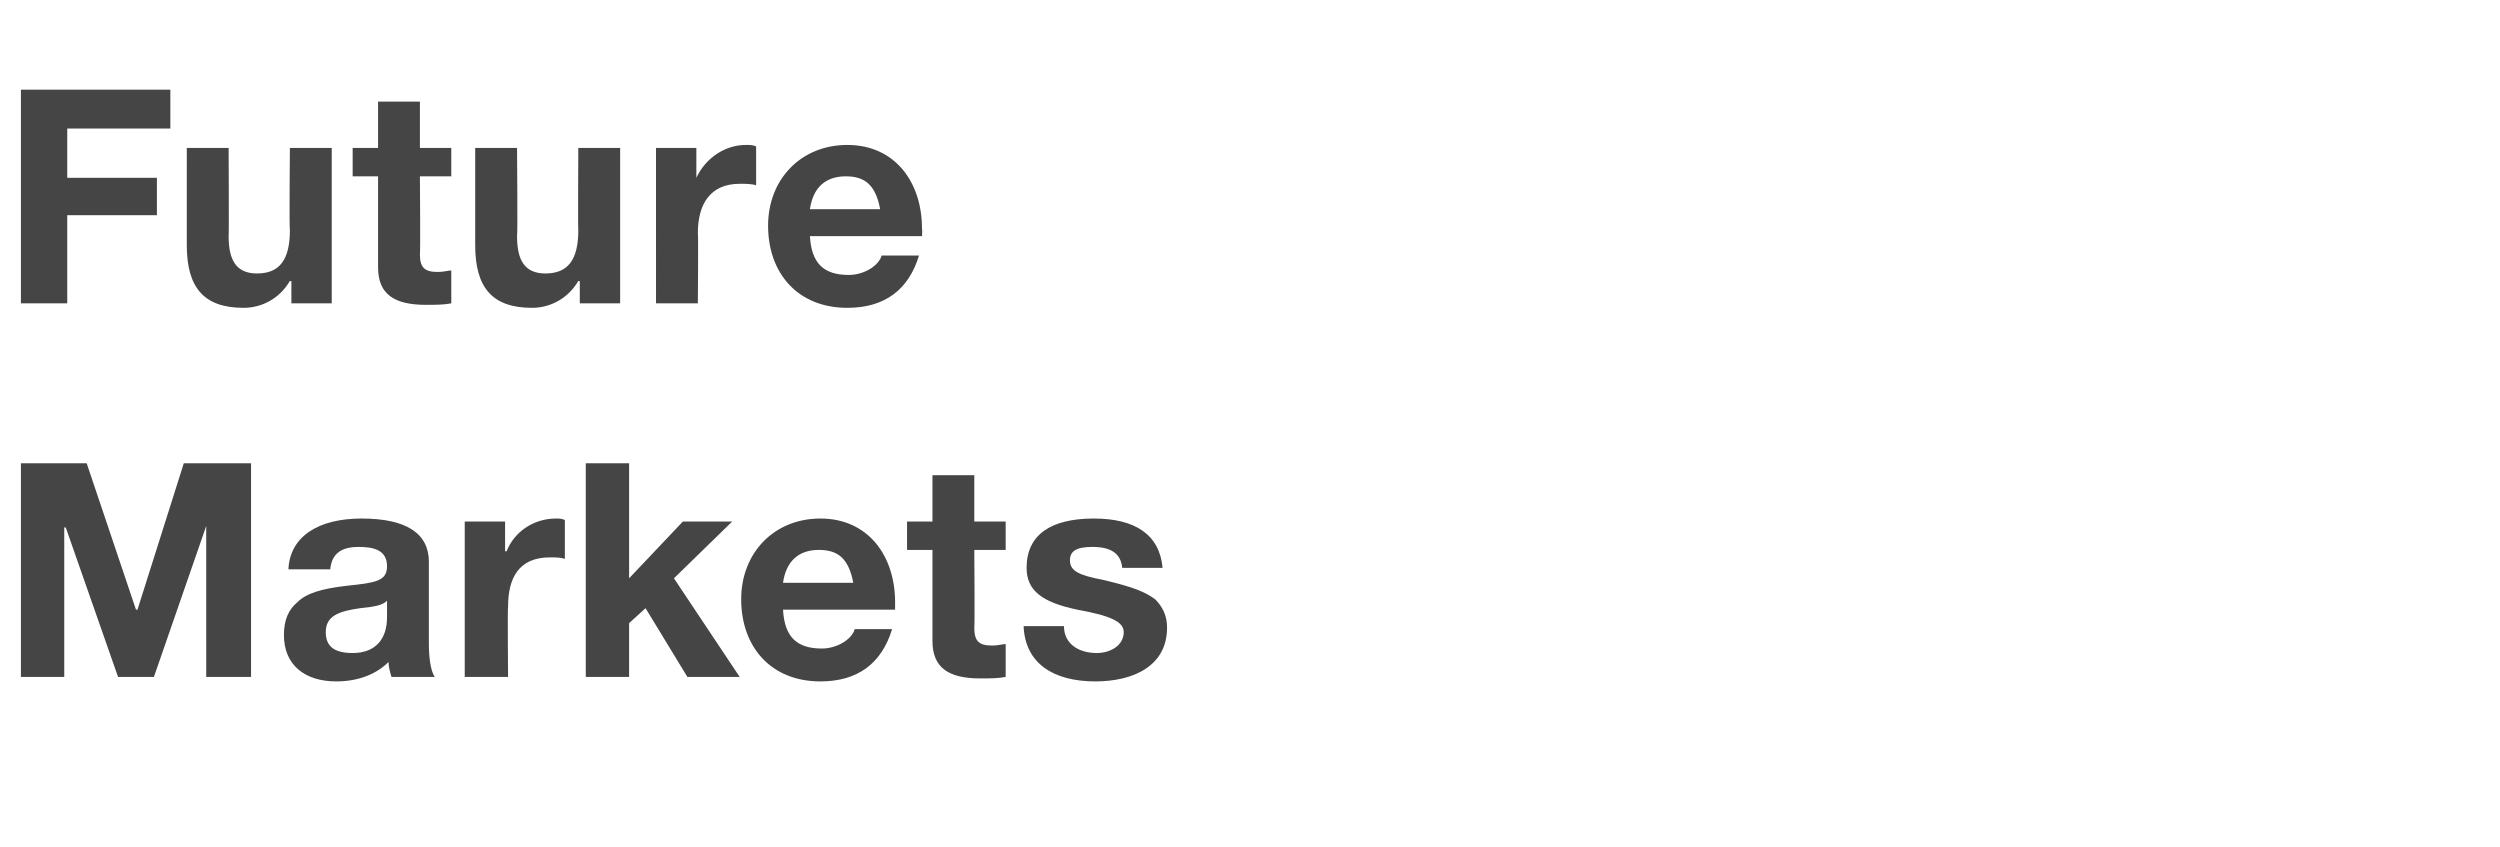 <?xml version="1.0" standalone="no"?><!DOCTYPE svg PUBLIC "-//W3C//DTD SVG 1.1//EN" "http://www.w3.org/Graphics/SVG/1.1/DTD/svg11.dtd"><svg xmlns="http://www.w3.org/2000/svg" version="1.1" width="167.3px" height="56.7px" viewBox="0 -6 167.3 56.7" style="top:-6px"><desc>Future Markets</desc><defs/><g id="Polygon106599"><path d="m5.8 25l3.3 9.8h.1l3.1-9.8h4.5v14.3h-3V29.2l-3.5 10.1H7.9l-3.5-10h-.1v10H1.4V25h4.4zm22.9 6.6v5.5c0 .8.1 1.8.4 2.2h-2.9c-.1-.3-.2-.7-.2-1c-.8.8-2 1.3-3.5 1.3c-2.1 0-3.5-1.1-3.5-3.1c0-1 .3-1.7.9-2.2c.6-.6 1.6-.9 3.3-1.1c1.9-.2 2.7-.3 2.7-1.3c0-1.1-.9-1.3-1.9-1.3c-1.1 0-1.8.4-1.9 1.5h-2.8c.1-2.2 2-3.4 4.9-3.4c3 0 4.5 1 4.5 2.9zm-5.1 6.1c1.5 0 2.3-.9 2.3-2.4v-1.1c-.3.3-.8.4-1.8.5c-1.4.2-2.3.5-2.3 1.6c0 .9.5 1.4 1.8 1.4zm14.2-8.9v2.6c-.3-.1-.6-.1-1-.1c-2.1 0-2.8 1.4-2.8 3.3c-.04.02 0 4.7 0 4.7h-2.9V28.9h2.7v2s.06-.04.1 0c.5-1.3 1.8-2.2 3.3-2.2c.2 0 .4 0 .6.1zm4.3-3.8v7.7l3.6-3.8h3.3l-3.9 3.8l4.4 6.6H46l-2.8-4.6l-1.1 1v3.6h-2.9V25h2.9zm17.8 9.3v.5h-7.5c.1 1.8.9 2.6 2.6 2.6c1 0 2-.6 2.2-1.3h2.5c-.7 2.3-2.3 3.5-4.8 3.5c-3.3 0-5.3-2.3-5.3-5.5c0-3.1 2.2-5.4 5.3-5.4c3.2 0 5 2.5 5 5.6zM57.1 33c-.3-1.6-1-2.2-2.3-2.2c-1.4 0-2.2.8-2.4 2.2h4.7zm8.1-7.2v3.1h2.1v1.9h-2.1s.04 5.16 0 5.2c0 .9.3 1.2 1.2 1.2c.4 0 .7-.1.9-.1v2.2c-.5.1-1.1.1-1.7.1c-2.1 0-3.2-.7-3.2-2.5v-6.1h-1.7v-1.9h1.7v-3.1h2.8zM77.8 32h-2.7c-.1-1-.8-1.4-2-1.4c-1.1 0-1.5.3-1.5.9c0 .7.6 1 2.2 1.3c2.1.5 2.8.8 3.5 1.3c.5.5.8 1.1.8 1.9c0 2.6-2.3 3.6-4.8 3.6c-2.8 0-4.7-1.2-4.8-3.7h2.7c0 1.2 1 1.8 2.2 1.8c.9 0 1.8-.5 1.8-1.4c0-.7-.9-1.1-3.1-1.5c-2.4-.5-3.4-1.3-3.4-2.8c0-2.2 1.6-3.3 4.5-3.3c2.8 0 4.4 1.1 4.6 3.3z" stroke="none" fill="#454546"/></g><g id="Polygon106598"><path d="m11.4 0v2.6H4.5v3.3h6v2.5h-6v5.9H1.4V0h10zm3.9 3.9s.03 5.9 0 5.9c0 1.6.5 2.5 1.9 2.5c1.5 0 2.2-.9 2.2-2.9c-.05-.02 0-5.5 0-5.5h2.8v10.4h-2.7v-1.5s-.07.04-.1 0c-.7 1.2-1.9 1.8-3.1 1.8c-2.7 0-3.8-1.4-3.8-4.2V3.9h2.8zM28.1.8v3.1h2.1v1.9h-2.1s.04 5.16 0 5.2c0 .9.3 1.2 1.2 1.2c.4 0 .7-.1.9-.1v2.2c-.5.1-1.1.1-1.7.1c-2.1 0-3.2-.7-3.2-2.5V5.8h-1.7V3.9h1.7V.8h2.8zm6.5 3.1s.05 5.9 0 5.9c0 1.6.5 2.5 1.9 2.5c1.5 0 2.2-.9 2.2-2.9c-.03-.02 0-5.5 0-5.5h2.8v10.4h-2.7v-1.5s-.05.04-.1 0c-.7 1.2-1.9 1.8-3.1 1.8c-2.7 0-3.8-1.4-3.8-4.2V3.9h2.8zm16-.1v2.6c-.3-.1-.7-.1-1.1-.1c-2 0-2.8 1.4-2.8 3.3c.04.02 0 4.7 0 4.7h-2.8V3.9h2.7v2s.04-.04 0 0c.6-1.3 1.9-2.2 3.3-2.2c.3 0 .5 0 .7.1zm11.1 5.5c.03.14 0 .5 0 .5h-7.5c.1 1.8.9 2.6 2.6 2.6c1 0 2-.6 2.2-1.3h2.5c-.7 2.3-2.3 3.5-4.8 3.5c-3.3 0-5.3-2.3-5.3-5.5c0-3.1 2.2-5.4 5.3-5.4c3.2 0 5 2.5 5 5.6zM58.9 8c-.3-1.6-1-2.2-2.3-2.2c-1.4 0-2.2.8-2.4 2.2h4.7z" stroke="none" fill="#454546"/></g></svg>